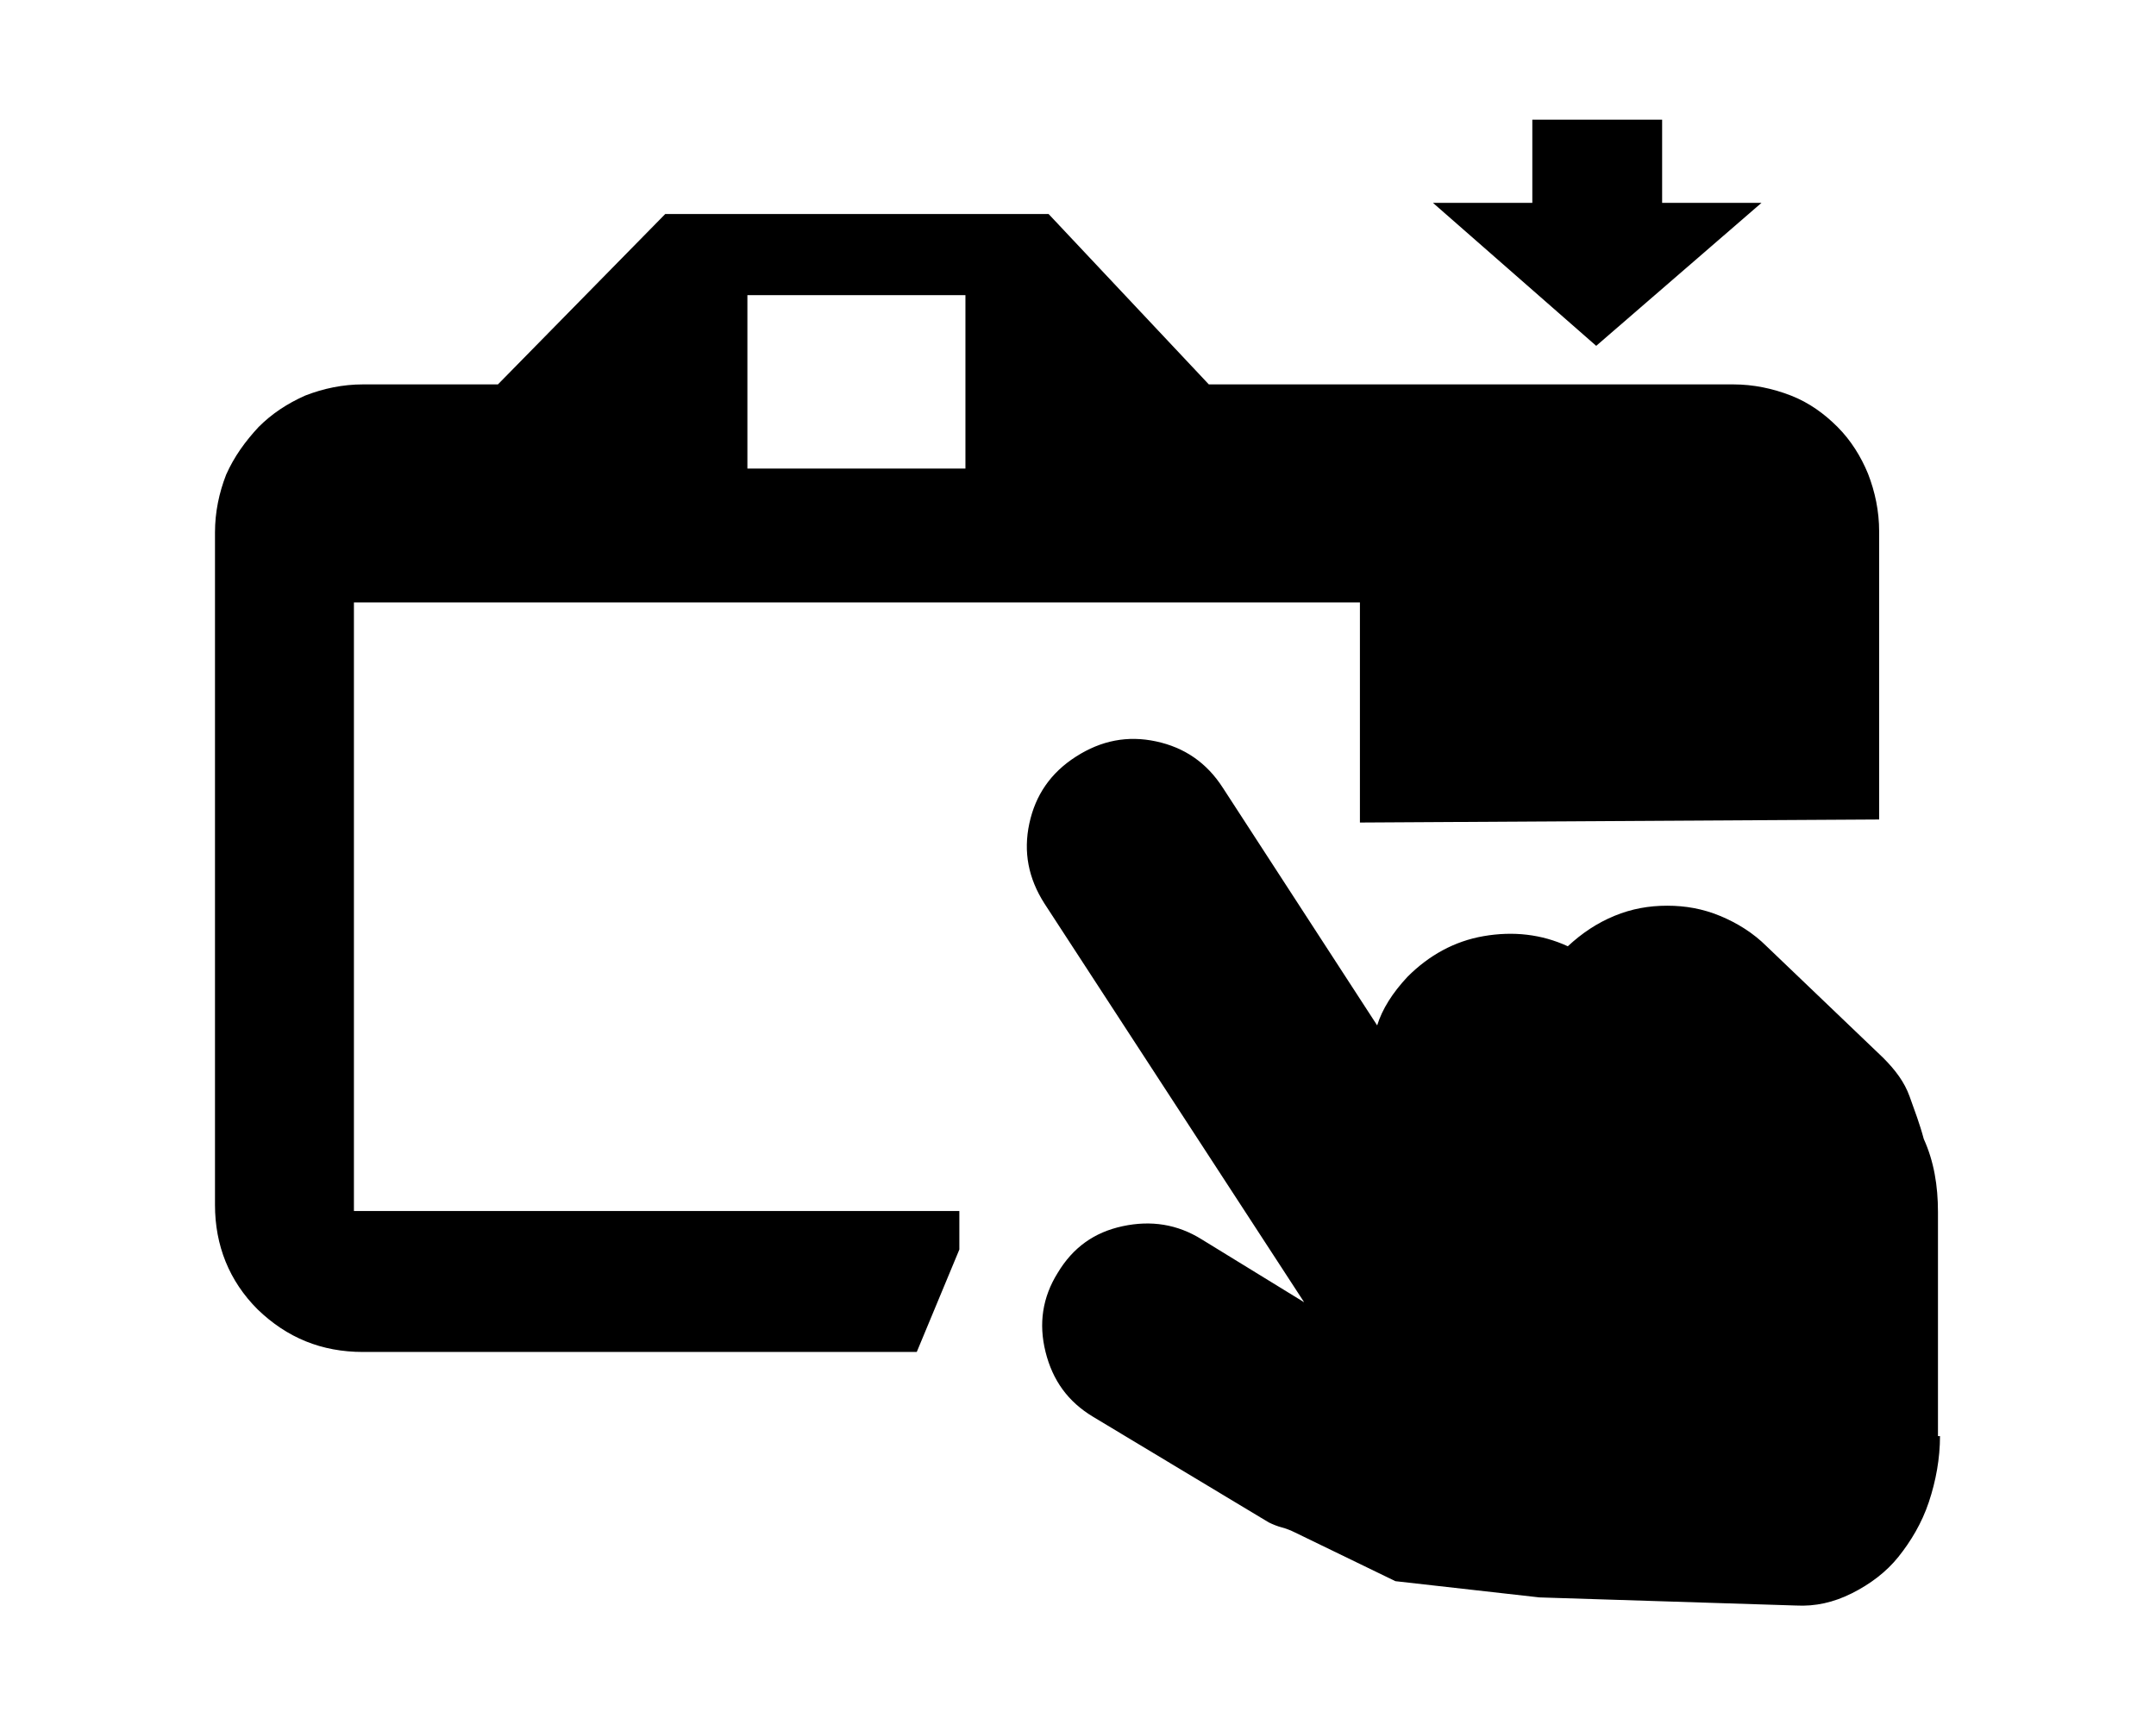 <?xml version="1.0" encoding="utf-8"?>
<!-- Generator: Adobe Illustrator 23.0.3, SVG Export Plug-In . SVG Version: 6.00 Build 0)  -->
<svg version="1.1" id="レイヤー_1" xmlns="http://www.w3.org/2000/svg" xmlns:xlink="http://www.w3.org/1999/xlink" x="0px"
	 y="0px" width="21.26px" height="17.01px" viewBox="0 0 21.26 17.01" enable-background="new 0 0 21.26 17.01"
	 xml:space="preserve">
<g>
	<path d="M18.53,8.08l-5.12,0.03V5.94H3.49v6h5.97v0.38l-0.42,1.01H3.58c-0.41,0-0.75-0.14-1.04-0.42
		c-0.28-0.28-0.42-0.63-0.42-1.03V5.25c0-0.2,0.04-0.39,0.11-0.57C2.31,4.5,2.42,4.35,2.55,4.21C2.68,4.08,2.83,3.98,3.01,3.9
		c0.18-0.07,0.37-0.11,0.57-0.11h1.33l1.65-1.68h3.78l1.58,1.68h5.17c0.2,0,0.39,0.04,0.57,0.11c0.18,0.07,0.33,0.18,0.46,0.31
		c0.13,0.13,0.23,0.29,0.3,0.46c0.07,0.18,0.11,0.37,0.11,0.57V8.08z M9.52,4.62V2.91H7.37v1.71H9.52z M19.13,14.16
		c0,0.22-0.04,0.44-0.11,0.65c-0.07,0.21-0.18,0.39-0.3,0.54s-0.28,0.27-0.46,0.36c-0.18,0.09-0.36,0.13-0.55,0.12l-2.53-0.08
		l-1.42-0.16l-0.99-0.48c-0.04-0.02-0.09-0.04-0.13-0.05c-0.04-0.01-0.09-0.03-0.13-0.05l-1.73-1.04c-0.25-0.15-0.4-0.36-0.47-0.64
		s-0.03-0.54,0.12-0.78c0.15-0.25,0.36-0.4,0.64-0.46c0.28-0.06,0.54-0.02,0.78,0.13l1.01,0.62L10.3,8.91
		c-0.16-0.25-0.21-0.51-0.15-0.79c0.06-0.28,0.21-0.5,0.46-0.66c0.25-0.16,0.51-0.21,0.79-0.15c0.28,0.06,0.5,0.21,0.66,0.46
		l1.52,2.34c0.05-0.16,0.15-0.32,0.3-0.48c0.21-0.21,0.46-0.35,0.75-0.4c0.29-0.05,0.57-0.02,0.83,0.1c0.14-0.13,0.29-0.23,0.46-0.3
		s0.34-0.1,0.52-0.1c0.18,0,0.35,0.03,0.52,0.1s0.33,0.17,0.46,0.3l1.15,1.1c0.12,0.12,0.21,0.24,0.26,0.38s0.1,0.27,0.14,0.42
		c0.1,0.22,0.14,0.46,0.14,0.72V14.16z M17.37,2l-1.63,1.41L14.13,2h0.98V1.18h1.28V2H17.37z"/>
</g>
</svg>
